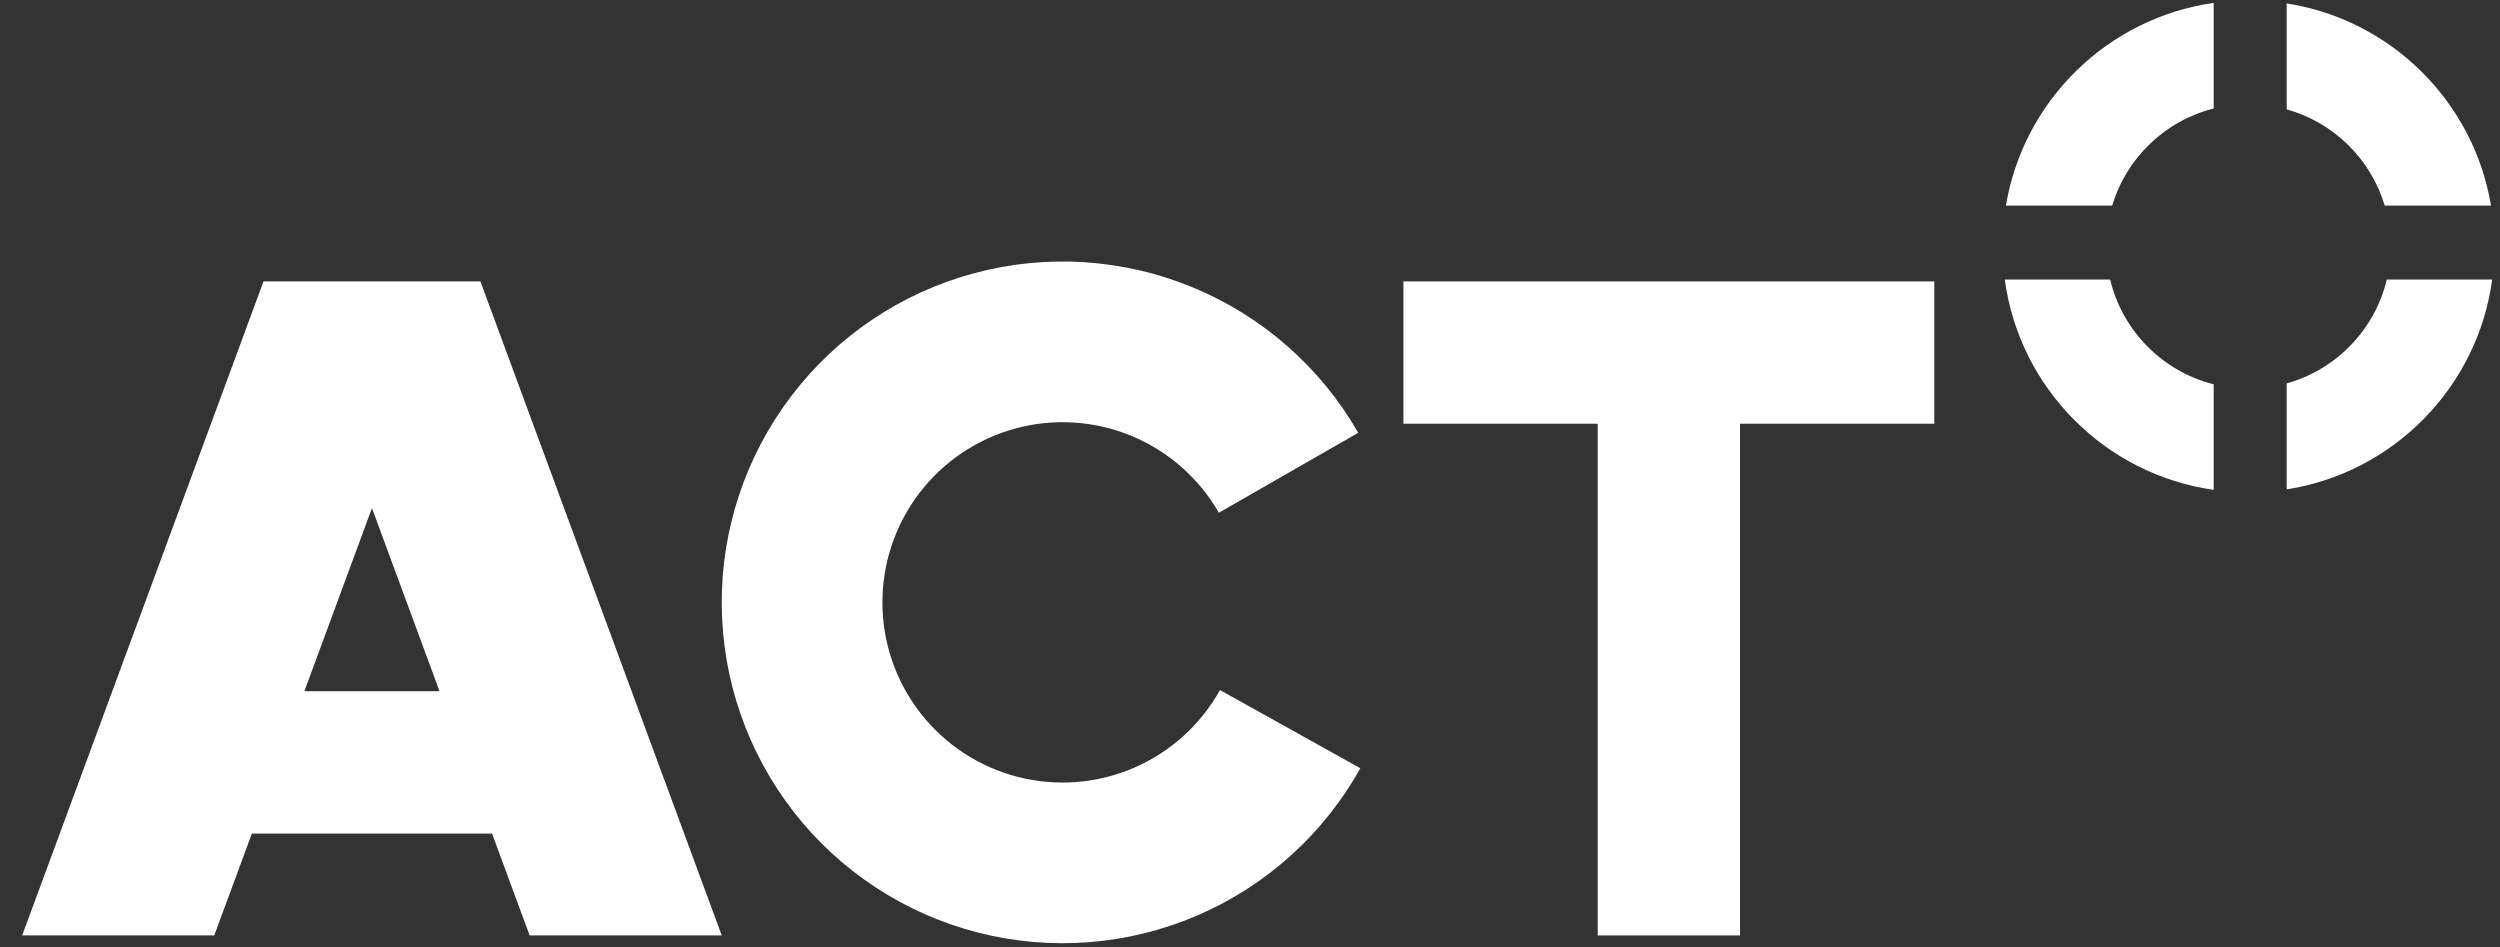 <?xml version="1.0" encoding="UTF-8"?> <svg xmlns="http://www.w3.org/2000/svg" width="95" height="36" viewBox="0 0 95 36" fill="none"><rect x="0" y="0" width="95" height="36" fill="#333333" stroke="none"/> <path d="M94.703 10.621C94.153 14.711 90.957 17.962 86.894 18.596V14.569C88.775 14.046 90.243 12.53 90.699 10.621H94.703Z" fill="white"></path> <path d="M84.12 14.604C82.176 14.115 80.651 12.573 80.185 10.621H76.181C76.737 14.754 79.996 18.031 84.12 18.615V14.604Z" fill="white"></path> <path d="M90.62 7.813C90.091 6.042 88.678 4.653 86.894 4.156V0.13C90.86 0.748 94 3.861 94.659 7.813H90.62Z" fill="white"></path> <path d="M84.12 0.11C80.093 0.681 76.891 3.818 76.225 7.813H80.264C80.806 5.999 82.274 4.586 84.12 4.122V0.11Z" fill="white"></path> <path d="M73.503 10.694V16.101H66.12V35.546H60.713V16.101H53.33V10.694H73.503Z" fill="white"></path> <path fill-rule="evenodd" clip-rule="evenodd" d="M10.013 10.694L0.843 35.546H8.142L9.57 31.677H18.698L20.126 35.546H27.426L18.256 10.694H10.013ZM14.134 19.307L16.702 26.265H11.567L14.134 19.307Z" fill="white"></path> <path d="M45.491 34.791C48.12 33.661 50.301 31.693 51.693 29.193L46.359 26.222C45.623 27.543 44.47 28.584 43.08 29.181C41.691 29.778 40.142 29.898 38.677 29.522C37.212 29.146 35.913 28.296 34.982 27.104C34.051 25.912 33.541 24.446 33.532 22.933C33.522 21.421 34.014 19.948 34.93 18.744C35.846 17.541 37.134 16.674 38.594 16.28C40.055 15.886 41.604 15.987 43.001 16.566C44.398 17.146 45.564 18.172 46.317 19.484L51.613 16.446C50.189 13.964 47.984 12.023 45.341 10.927C42.698 9.83 39.766 9.64 37.004 10.385C34.241 11.131 31.803 12.77 30.071 15.047C28.338 17.324 27.408 20.11 27.426 22.972C27.444 25.833 28.409 28.608 30.17 30.863C31.931 33.118 34.389 34.726 37.161 35.437C39.933 36.147 42.862 35.92 45.491 34.791Z" fill="white"></path> </svg> 